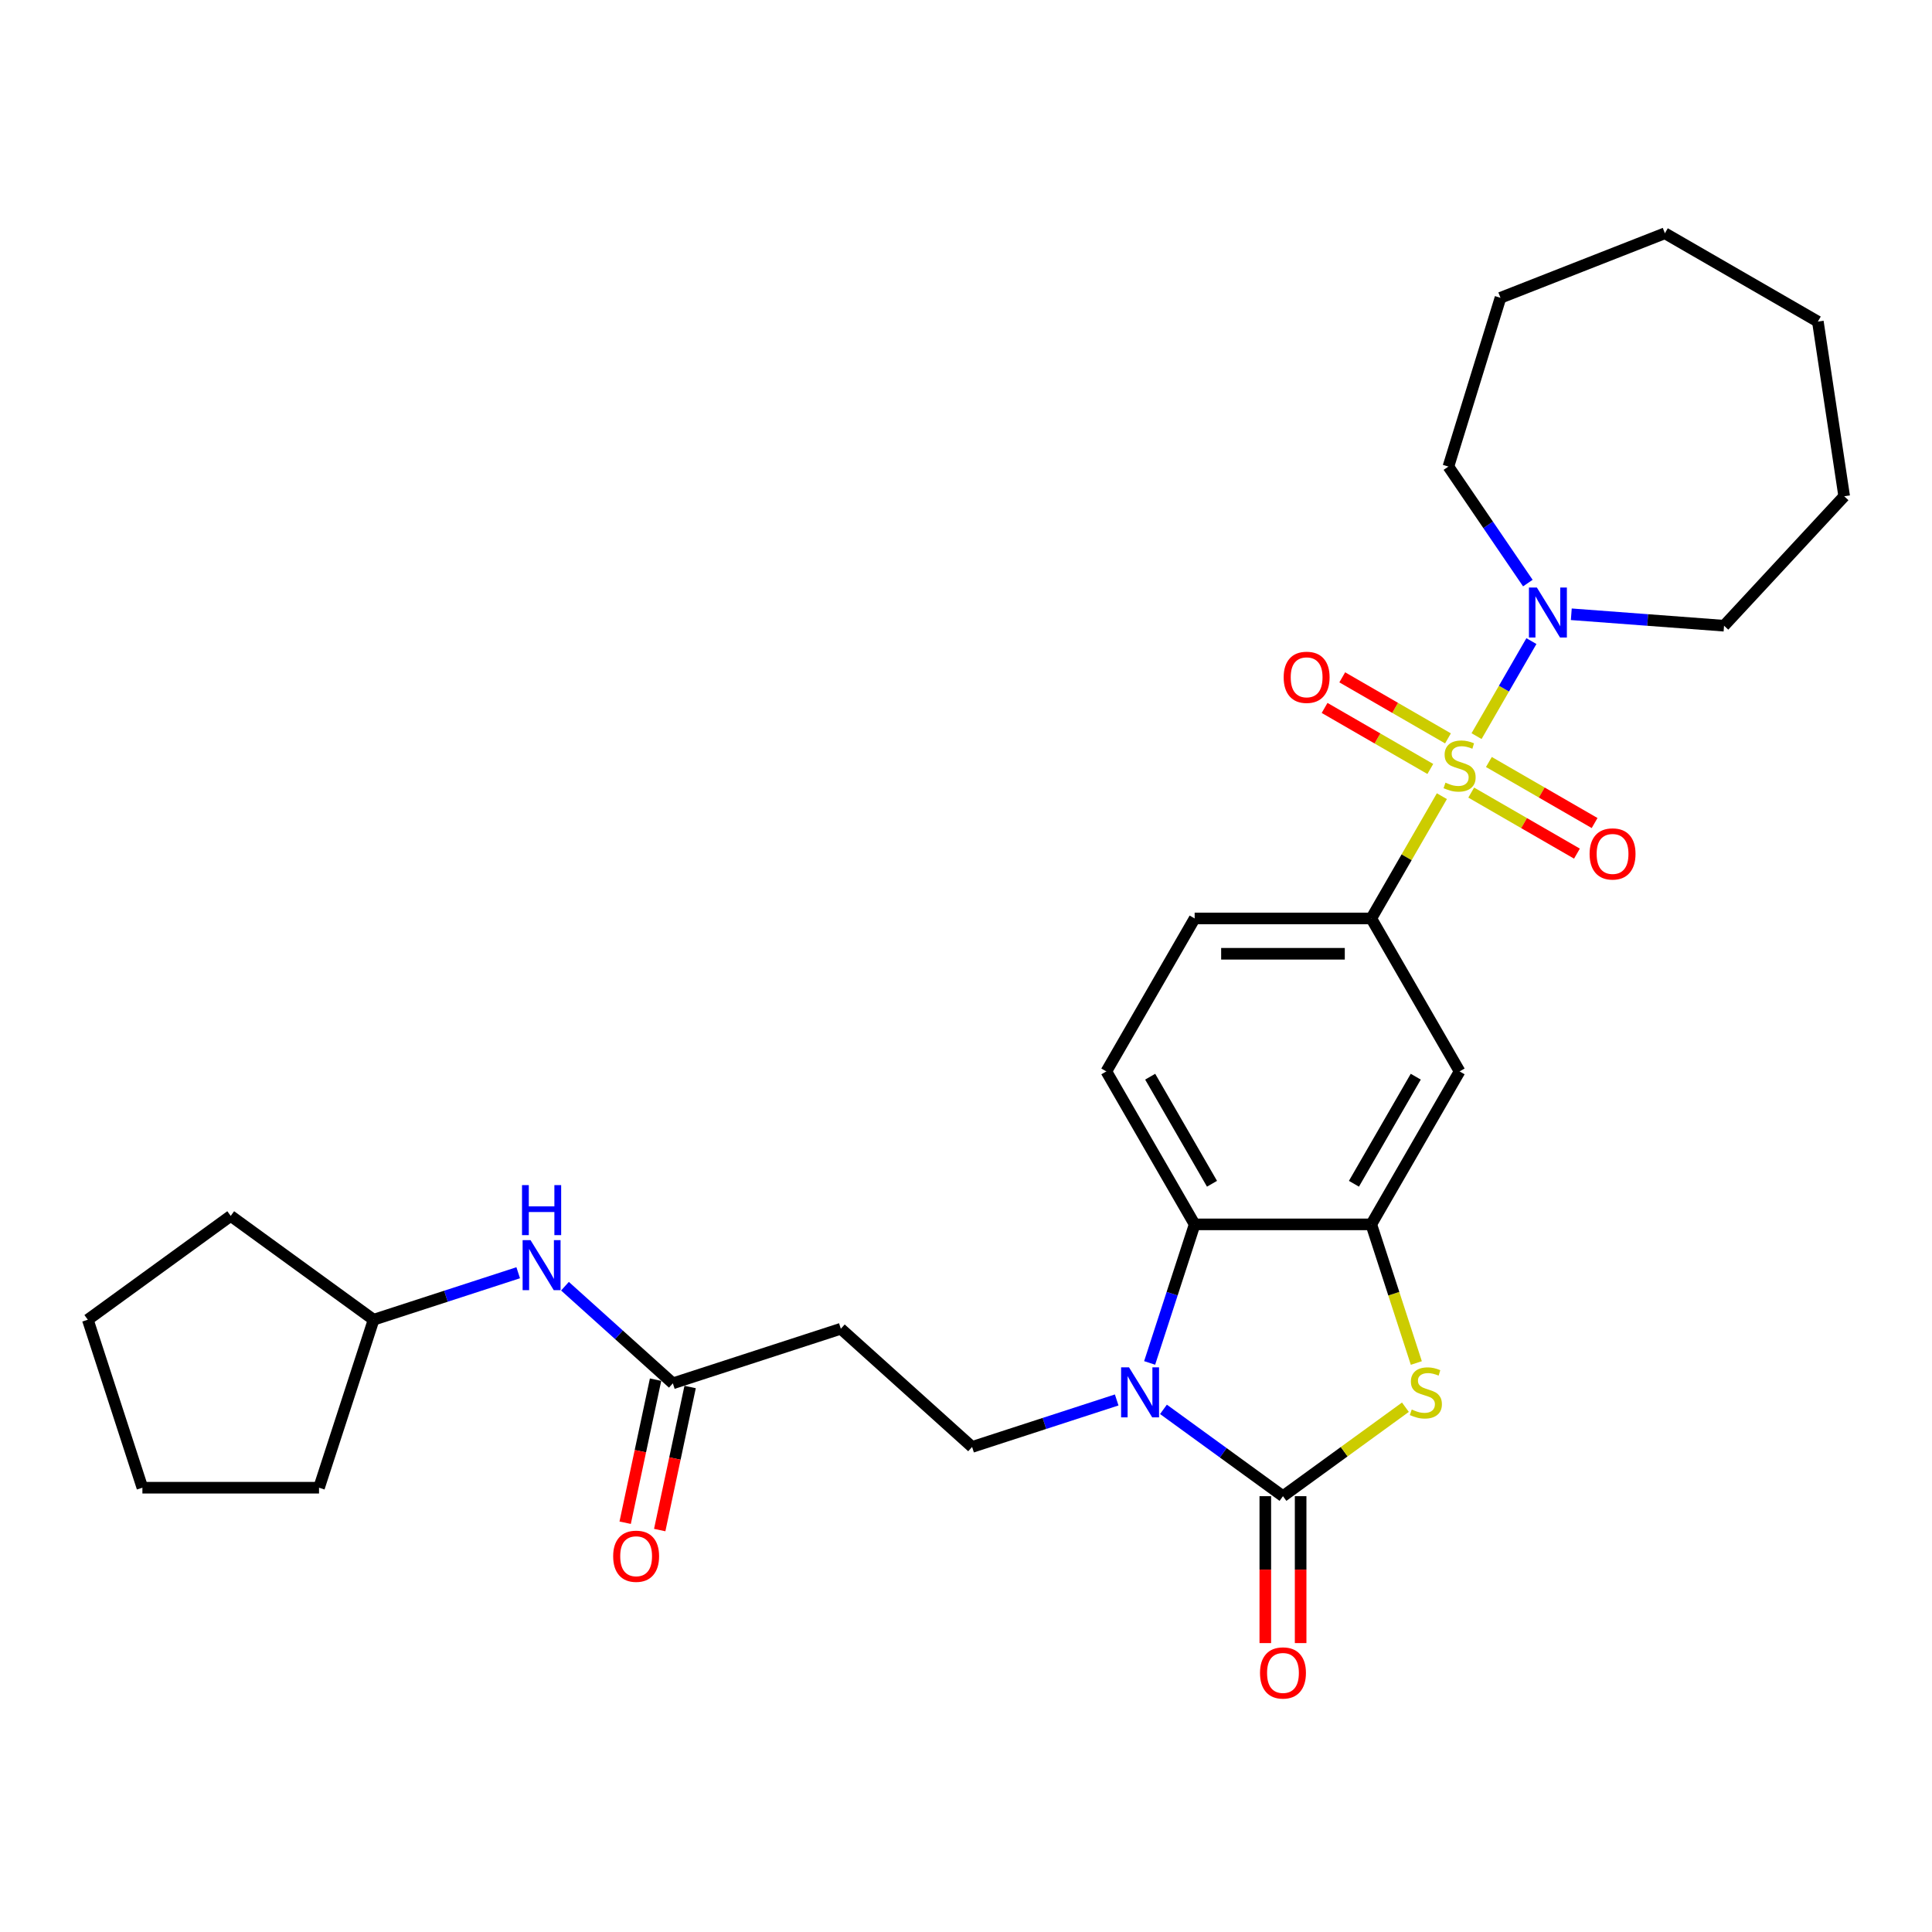 <?xml version='1.0' encoding='iso-8859-1'?>
<svg version='1.1' baseProfile='full'
              xmlns='http://www.w3.org/2000/svg'
                      xmlns:rdkit='http://www.rdkit.org/xml'
                      xmlns:xlink='http://www.w3.org/1999/xlink'
                  xml:space='preserve'
width='1000px' height='1000px' viewBox='0 0 1000 1000'>
<!-- END OF HEADER -->
<rect style='opacity:1.0;fill:#FFFFFF;stroke:none' width='1000' height='1000' x='0' y='0'> </rect>
<path class='bond-5' d='M 746.312,412.102 L 728.043,443.744' style='fill:none;fill-rule:evenodd;stroke:#CCCC00;stroke-width:6px;stroke-linecap:butt;stroke-linejoin:miter;stroke-opacity:1' />
<path class='bond-5' d='M 728.043,443.744 L 709.774,475.386' style='fill:none;fill-rule:evenodd;stroke:#000000;stroke-width:6px;stroke-linecap:butt;stroke-linejoin:miter;stroke-opacity:1' />
<path class='bond-6' d='M 764.258,381.018 L 778.457,356.425' style='fill:none;fill-rule:evenodd;stroke:#CCCC00;stroke-width:6px;stroke-linecap:butt;stroke-linejoin:miter;stroke-opacity:1' />
<path class='bond-6' d='M 778.457,356.425 L 792.656,331.831' style='fill:none;fill-rule:evenodd;stroke:#0000FF;stroke-width:6px;stroke-linecap:butt;stroke-linejoin:miter;stroke-opacity:1' />
<path class='bond-11' d='M 761.501,410.242 L 788.862,426.039' style='fill:none;fill-rule:evenodd;stroke:#CCCC00;stroke-width:6px;stroke-linecap:butt;stroke-linejoin:miter;stroke-opacity:1' />
<path class='bond-11' d='M 788.862,426.039 L 816.223,441.836' style='fill:none;fill-rule:evenodd;stroke:#FF0000;stroke-width:6px;stroke-linecap:butt;stroke-linejoin:miter;stroke-opacity:1' />
<path class='bond-11' d='M 770.643,394.407 L 798.004,410.204' style='fill:none;fill-rule:evenodd;stroke:#CCCC00;stroke-width:6px;stroke-linecap:butt;stroke-linejoin:miter;stroke-opacity:1' />
<path class='bond-11' d='M 798.004,410.204 L 825.365,426.001' style='fill:none;fill-rule:evenodd;stroke:#FF0000;stroke-width:6px;stroke-linecap:butt;stroke-linejoin:miter;stroke-opacity:1' />
<path class='bond-12' d='M 749.47,382.183 L 722.108,366.386' style='fill:none;fill-rule:evenodd;stroke:#CCCC00;stroke-width:6px;stroke-linecap:butt;stroke-linejoin:miter;stroke-opacity:1' />
<path class='bond-12' d='M 722.108,366.386 L 694.747,350.589' style='fill:none;fill-rule:evenodd;stroke:#FF0000;stroke-width:6px;stroke-linecap:butt;stroke-linejoin:miter;stroke-opacity:1' />
<path class='bond-12' d='M 740.327,398.018 L 712.966,382.221' style='fill:none;fill-rule:evenodd;stroke:#CCCC00;stroke-width:6px;stroke-linecap:butt;stroke-linejoin:miter;stroke-opacity:1' />
<path class='bond-12' d='M 712.966,382.221 L 685.605,366.424' style='fill:none;fill-rule:evenodd;stroke:#FF0000;stroke-width:6px;stroke-linecap:butt;stroke-linejoin:miter;stroke-opacity:1' />
<path class='bond-0' d='M 664.063,774.418 L 695.751,751.396' style='fill:none;fill-rule:evenodd;stroke:#000000;stroke-width:6px;stroke-linecap:butt;stroke-linejoin:miter;stroke-opacity:1' />
<path class='bond-0' d='M 695.751,751.396 L 727.438,728.373' style='fill:none;fill-rule:evenodd;stroke:#CCCC00;stroke-width:6px;stroke-linecap:butt;stroke-linejoin:miter;stroke-opacity:1' />
<path class='bond-14' d='M 654.921,774.418 L 654.921,812.441' style='fill:none;fill-rule:evenodd;stroke:#000000;stroke-width:6px;stroke-linecap:butt;stroke-linejoin:miter;stroke-opacity:1' />
<path class='bond-14' d='M 654.921,812.441 L 654.921,850.463' style='fill:none;fill-rule:evenodd;stroke:#FF0000;stroke-width:6px;stroke-linecap:butt;stroke-linejoin:miter;stroke-opacity:1' />
<path class='bond-14' d='M 673.205,774.418 L 673.205,812.441' style='fill:none;fill-rule:evenodd;stroke:#000000;stroke-width:6px;stroke-linecap:butt;stroke-linejoin:miter;stroke-opacity:1' />
<path class='bond-14' d='M 673.205,812.441 L 673.205,850.463' style='fill:none;fill-rule:evenodd;stroke:#FF0000;stroke-width:6px;stroke-linecap:butt;stroke-linejoin:miter;stroke-opacity:1' />
<path class='bond-31' d='M 664.063,774.418 L 633.134,751.947' style='fill:none;fill-rule:evenodd;stroke:#000000;stroke-width:6px;stroke-linecap:butt;stroke-linejoin:miter;stroke-opacity:1' />
<path class='bond-31' d='M 633.134,751.947 L 602.205,729.476' style='fill:none;fill-rule:evenodd;stroke:#0000FF;stroke-width:6px;stroke-linecap:butt;stroke-linejoin:miter;stroke-opacity:1' />
<path class='bond-1' d='M 595.05,705.451 L 606.701,669.592' style='fill:none;fill-rule:evenodd;stroke:#0000FF;stroke-width:6px;stroke-linecap:butt;stroke-linejoin:miter;stroke-opacity:1' />
<path class='bond-1' d='M 606.701,669.592 L 618.352,633.734' style='fill:none;fill-rule:evenodd;stroke:#000000;stroke-width:6px;stroke-linecap:butt;stroke-linejoin:miter;stroke-opacity:1' />
<path class='bond-8' d='M 577.997,724.615 L 540.575,736.774' style='fill:none;fill-rule:evenodd;stroke:#0000FF;stroke-width:6px;stroke-linecap:butt;stroke-linejoin:miter;stroke-opacity:1' />
<path class='bond-8' d='M 540.575,736.774 L 503.153,748.933' style='fill:none;fill-rule:evenodd;stroke:#000000;stroke-width:6px;stroke-linecap:butt;stroke-linejoin:miter;stroke-opacity:1' />
<path class='bond-2' d='M 733.088,705.487 L 721.431,669.611' style='fill:none;fill-rule:evenodd;stroke:#CCCC00;stroke-width:6px;stroke-linecap:butt;stroke-linejoin:miter;stroke-opacity:1' />
<path class='bond-2' d='M 721.431,669.611 L 709.774,633.734' style='fill:none;fill-rule:evenodd;stroke:#000000;stroke-width:6px;stroke-linecap:butt;stroke-linejoin:miter;stroke-opacity:1' />
<path class='bond-3' d='M 709.774,633.734 L 755.485,554.56' style='fill:none;fill-rule:evenodd;stroke:#000000;stroke-width:6px;stroke-linecap:butt;stroke-linejoin:miter;stroke-opacity:1' />
<path class='bond-3' d='M 700.796,612.716 L 732.794,557.294' style='fill:none;fill-rule:evenodd;stroke:#000000;stroke-width:6px;stroke-linecap:butt;stroke-linejoin:miter;stroke-opacity:1' />
<path class='bond-30' d='M 709.774,633.734 L 618.352,633.734' style='fill:none;fill-rule:evenodd;stroke:#000000;stroke-width:6px;stroke-linecap:butt;stroke-linejoin:miter;stroke-opacity:1' />
<path class='bond-4' d='M 618.352,633.734 L 572.641,554.56' style='fill:none;fill-rule:evenodd;stroke:#000000;stroke-width:6px;stroke-linecap:butt;stroke-linejoin:miter;stroke-opacity:1' />
<path class='bond-4' d='M 627.33,612.716 L 595.332,557.294' style='fill:none;fill-rule:evenodd;stroke:#000000;stroke-width:6px;stroke-linecap:butt;stroke-linejoin:miter;stroke-opacity:1' />
<path class='bond-7' d='M 709.774,475.386 L 755.485,554.56' style='fill:none;fill-rule:evenodd;stroke:#000000;stroke-width:6px;stroke-linecap:butt;stroke-linejoin:miter;stroke-opacity:1' />
<path class='bond-16' d='M 709.774,475.386 L 618.352,475.386' style='fill:none;fill-rule:evenodd;stroke:#000000;stroke-width:6px;stroke-linecap:butt;stroke-linejoin:miter;stroke-opacity:1' />
<path class='bond-16' d='M 696.061,493.671 L 632.065,493.671' style='fill:none;fill-rule:evenodd;stroke:#000000;stroke-width:6px;stroke-linecap:butt;stroke-linejoin:miter;stroke-opacity:1' />
<path class='bond-19' d='M 790.812,301.808 L 770.254,271.655' style='fill:none;fill-rule:evenodd;stroke:#0000FF;stroke-width:6px;stroke-linecap:butt;stroke-linejoin:miter;stroke-opacity:1' />
<path class='bond-19' d='M 770.254,271.655 L 749.696,241.502' style='fill:none;fill-rule:evenodd;stroke:#000000;stroke-width:6px;stroke-linecap:butt;stroke-linejoin:miter;stroke-opacity:1' />
<path class='bond-20' d='M 813.3,317.946 L 852.832,320.908' style='fill:none;fill-rule:evenodd;stroke:#0000FF;stroke-width:6px;stroke-linecap:butt;stroke-linejoin:miter;stroke-opacity:1' />
<path class='bond-20' d='M 852.832,320.908 L 892.363,323.871' style='fill:none;fill-rule:evenodd;stroke:#000000;stroke-width:6px;stroke-linecap:butt;stroke-linejoin:miter;stroke-opacity:1' />
<path class='bond-10' d='M 503.153,748.933 L 435.214,687.759' style='fill:none;fill-rule:evenodd;stroke:#000000;stroke-width:6px;stroke-linecap:butt;stroke-linejoin:miter;stroke-opacity:1' />
<path class='bond-9' d='M 348.266,716.01 L 435.214,687.759' style='fill:none;fill-rule:evenodd;stroke:#000000;stroke-width:6px;stroke-linecap:butt;stroke-linejoin:miter;stroke-opacity:1' />
<path class='bond-15' d='M 348.266,716.01 L 320.348,690.873' style='fill:none;fill-rule:evenodd;stroke:#000000;stroke-width:6px;stroke-linecap:butt;stroke-linejoin:miter;stroke-opacity:1' />
<path class='bond-15' d='M 320.348,690.873 L 292.43,665.736' style='fill:none;fill-rule:evenodd;stroke:#0000FF;stroke-width:6px;stroke-linecap:butt;stroke-linejoin:miter;stroke-opacity:1' />
<path class='bond-17' d='M 339.324,714.11 L 331.454,751.133' style='fill:none;fill-rule:evenodd;stroke:#000000;stroke-width:6px;stroke-linecap:butt;stroke-linejoin:miter;stroke-opacity:1' />
<path class='bond-17' d='M 331.454,751.133 L 323.584,788.157' style='fill:none;fill-rule:evenodd;stroke:#FF0000;stroke-width:6px;stroke-linecap:butt;stroke-linejoin:miter;stroke-opacity:1' />
<path class='bond-17' d='M 357.208,717.911 L 349.339,754.935' style='fill:none;fill-rule:evenodd;stroke:#000000;stroke-width:6px;stroke-linecap:butt;stroke-linejoin:miter;stroke-opacity:1' />
<path class='bond-17' d='M 349.339,754.935 L 341.469,791.958' style='fill:none;fill-rule:evenodd;stroke:#FF0000;stroke-width:6px;stroke-linecap:butt;stroke-linejoin:miter;stroke-opacity:1' />
<path class='bond-13' d='M 572.641,554.56 L 618.352,475.386' style='fill:none;fill-rule:evenodd;stroke:#000000;stroke-width:6px;stroke-linecap:butt;stroke-linejoin:miter;stroke-opacity:1' />
<path class='bond-18' d='M 268.222,658.77 L 230.8,670.929' style='fill:none;fill-rule:evenodd;stroke:#0000FF;stroke-width:6px;stroke-linecap:butt;stroke-linejoin:miter;stroke-opacity:1' />
<path class='bond-18' d='M 230.8,670.929 L 193.379,683.088' style='fill:none;fill-rule:evenodd;stroke:#000000;stroke-width:6px;stroke-linecap:butt;stroke-linejoin:miter;stroke-opacity:1' />
<path class='bond-21' d='M 193.379,683.088 L 165.128,770.036' style='fill:none;fill-rule:evenodd;stroke:#000000;stroke-width:6px;stroke-linecap:butt;stroke-linejoin:miter;stroke-opacity:1' />
<path class='bond-22' d='M 193.379,683.088 L 119.417,629.351' style='fill:none;fill-rule:evenodd;stroke:#000000;stroke-width:6px;stroke-linecap:butt;stroke-linejoin:miter;stroke-opacity:1' />
<path class='bond-24' d='M 749.696,241.502 L 776.643,154.142' style='fill:none;fill-rule:evenodd;stroke:#000000;stroke-width:6px;stroke-linecap:butt;stroke-linejoin:miter;stroke-opacity:1' />
<path class='bond-23' d='M 892.363,323.871 L 954.545,256.854' style='fill:none;fill-rule:evenodd;stroke:#000000;stroke-width:6px;stroke-linecap:butt;stroke-linejoin:miter;stroke-opacity:1' />
<path class='bond-25' d='M 165.128,770.036 L 73.706,770.036' style='fill:none;fill-rule:evenodd;stroke:#000000;stroke-width:6px;stroke-linecap:butt;stroke-linejoin:miter;stroke-opacity:1' />
<path class='bond-26' d='M 119.417,629.351 L 45.455,683.088' style='fill:none;fill-rule:evenodd;stroke:#000000;stroke-width:6px;stroke-linecap:butt;stroke-linejoin:miter;stroke-opacity:1' />
<path class='bond-28' d='M 954.545,256.854 L 940.92,166.453' style='fill:none;fill-rule:evenodd;stroke:#000000;stroke-width:6px;stroke-linecap:butt;stroke-linejoin:miter;stroke-opacity:1' />
<path class='bond-27' d='M 776.643,154.142 L 861.746,120.742' style='fill:none;fill-rule:evenodd;stroke:#000000;stroke-width:6px;stroke-linecap:butt;stroke-linejoin:miter;stroke-opacity:1' />
<path class='bond-32' d='M 73.706,770.036 L 45.455,683.088' style='fill:none;fill-rule:evenodd;stroke:#000000;stroke-width:6px;stroke-linecap:butt;stroke-linejoin:miter;stroke-opacity:1' />
<path class='bond-29' d='M 861.746,120.742 L 940.92,166.453' style='fill:none;fill-rule:evenodd;stroke:#000000;stroke-width:6px;stroke-linecap:butt;stroke-linejoin:miter;stroke-opacity:1' />
<path  class='atom-0' d='M 748.171 405.099
Q 748.464 405.208, 749.671 405.72
Q 750.877 406.232, 752.194 406.562
Q 753.547 406.854, 754.863 406.854
Q 757.314 406.854, 758.74 405.684
Q 760.166 404.477, 760.166 402.393
Q 760.166 400.966, 759.435 400.089
Q 758.74 399.211, 757.643 398.736
Q 756.546 398.26, 754.717 397.712
Q 752.413 397.017, 751.024 396.359
Q 749.671 395.701, 748.683 394.311
Q 747.733 392.921, 747.733 390.581
Q 747.733 387.326, 749.927 385.315
Q 752.157 383.304, 756.546 383.304
Q 759.544 383.304, 762.945 384.73
L 762.104 387.546
Q 758.996 386.266, 756.655 386.266
Q 754.132 386.266, 752.742 387.326
Q 751.353 388.35, 751.389 390.142
Q 751.389 391.532, 752.084 392.373
Q 752.816 393.214, 753.84 393.689
Q 754.9 394.165, 756.655 394.713
Q 758.996 395.445, 760.385 396.176
Q 761.775 396.907, 762.762 398.407
Q 763.786 399.869, 763.786 402.393
Q 763.786 405.976, 761.373 407.915
Q 758.996 409.816, 755.01 409.816
Q 752.706 409.816, 750.951 409.304
Q 749.232 408.829, 747.184 407.988
L 748.171 405.099
' fill='#CCCC00'/>
<path  class='atom-2' d='M 584.378 707.736
L 592.862 721.45
Q 593.703 722.803, 595.056 725.253
Q 596.409 727.703, 596.482 727.849
L 596.482 707.736
L 599.92 707.736
L 599.92 733.627
L 596.373 733.627
L 587.267 718.634
Q 586.206 716.879, 585.073 714.867
Q 583.976 712.856, 583.647 712.234
L 583.647 733.627
L 580.282 733.627
L 580.282 707.736
L 584.378 707.736
' fill='#0000FF'/>
<path  class='atom-3' d='M 730.711 729.568
Q 731.004 729.678, 732.211 730.19
Q 733.417 730.702, 734.734 731.031
Q 736.087 731.323, 737.403 731.323
Q 739.854 731.323, 741.28 730.153
Q 742.706 728.946, 742.706 726.862
Q 742.706 725.436, 741.975 724.558
Q 741.28 723.68, 740.183 723.205
Q 739.086 722.73, 737.257 722.181
Q 734.953 721.486, 733.564 720.828
Q 732.211 720.17, 731.223 718.78
Q 730.272 717.39, 730.272 715.05
Q 730.272 711.795, 732.467 709.784
Q 734.697 707.773, 739.086 707.773
Q 742.084 707.773, 745.485 709.199
L 744.644 712.015
Q 741.536 710.735, 739.195 710.735
Q 736.672 710.735, 735.282 711.795
Q 733.893 712.819, 733.929 714.611
Q 733.929 716.001, 734.624 716.842
Q 735.356 717.683, 736.379 718.158
Q 737.44 718.634, 739.195 719.182
Q 741.536 719.914, 742.925 720.645
Q 744.315 721.376, 745.302 722.876
Q 746.326 724.339, 746.326 726.862
Q 746.326 730.446, 743.913 732.384
Q 741.536 734.285, 737.55 734.285
Q 735.246 734.285, 733.491 733.773
Q 731.772 733.298, 729.724 732.457
L 730.711 729.568
' fill='#CCCC00'/>
<path  class='atom-7' d='M 795.473 304.093
L 803.957 317.807
Q 804.798 319.16, 806.151 321.61
Q 807.504 324.06, 807.577 324.206
L 807.577 304.093
L 811.015 304.093
L 811.015 329.984
L 807.468 329.984
L 798.362 314.991
Q 797.302 313.236, 796.168 311.224
Q 795.071 309.213, 794.742 308.591
L 794.742 329.984
L 791.377 329.984
L 791.377 304.093
L 795.473 304.093
' fill='#0000FF'/>
<path  class='atom-12' d='M 822.774 441.997
Q 822.774 435.78, 825.846 432.306
Q 828.918 428.832, 834.659 428.832
Q 840.4 428.832, 843.472 432.306
Q 846.544 435.78, 846.544 441.997
Q 846.544 448.287, 843.436 451.87
Q 840.327 455.417, 834.659 455.417
Q 828.954 455.417, 825.846 451.87
Q 822.774 448.323, 822.774 441.997
M 834.659 452.492
Q 838.608 452.492, 840.729 449.859
Q 842.887 447.189, 842.887 441.997
Q 842.887 436.914, 840.729 434.354
Q 838.608 431.757, 834.659 431.757
Q 830.71 431.757, 828.552 434.317
Q 826.431 436.877, 826.431 441.997
Q 826.431 447.226, 828.552 449.859
Q 830.71 452.492, 834.659 452.492
' fill='#FF0000'/>
<path  class='atom-13' d='M 664.426 350.575
Q 664.426 344.358, 667.498 340.884
Q 670.57 337.41, 676.311 337.41
Q 682.053 337.41, 685.124 340.884
Q 688.196 344.358, 688.196 350.575
Q 688.196 356.864, 685.088 360.448
Q 681.979 363.995, 676.311 363.995
Q 670.607 363.995, 667.498 360.448
Q 664.426 356.901, 664.426 350.575
M 676.311 361.07
Q 680.261 361.07, 682.382 358.437
Q 684.539 355.767, 684.539 350.575
Q 684.539 345.492, 682.382 342.932
Q 680.261 340.335, 676.311 340.335
Q 672.362 340.335, 670.204 342.895
Q 668.083 345.455, 668.083 350.575
Q 668.083 355.804, 670.204 358.437
Q 672.362 361.07, 676.311 361.07
' fill='#FF0000'/>
<path  class='atom-15' d='M 652.178 865.913
Q 652.178 859.697, 655.25 856.223
Q 658.322 852.749, 664.063 852.749
Q 669.804 852.749, 672.876 856.223
Q 675.948 859.697, 675.948 865.913
Q 675.948 872.203, 672.84 875.787
Q 669.731 879.334, 664.063 879.334
Q 658.358 879.334, 655.25 875.787
Q 652.178 872.24, 652.178 865.913
M 664.063 876.409
Q 668.012 876.409, 670.133 873.776
Q 672.291 871.106, 672.291 865.913
Q 672.291 860.83, 670.133 858.271
Q 668.012 855.674, 664.063 855.674
Q 660.114 855.674, 657.956 858.234
Q 655.835 860.794, 655.835 865.913
Q 655.835 871.143, 657.956 873.776
Q 660.114 876.409, 664.063 876.409
' fill='#FF0000'/>
<path  class='atom-16' d='M 274.603 641.892
L 283.087 655.605
Q 283.928 656.958, 285.281 659.408
Q 286.634 661.858, 286.707 662.004
L 286.707 641.892
L 290.145 641.892
L 290.145 667.782
L 286.598 667.782
L 277.492 652.789
Q 276.432 651.034, 275.298 649.023
Q 274.201 647.011, 273.872 646.39
L 273.872 667.782
L 270.507 667.782
L 270.507 641.892
L 274.603 641.892
' fill='#0000FF'/>
<path  class='atom-16' d='M 270.197 613.412
L 273.707 613.412
L 273.707 624.419
L 286.945 624.419
L 286.945 613.412
L 290.456 613.412
L 290.456 639.303
L 286.945 639.303
L 286.945 627.345
L 273.707 627.345
L 273.707 639.303
L 270.197 639.303
L 270.197 613.412
' fill='#0000FF'/>
<path  class='atom-18' d='M 317.373 805.508
Q 317.373 799.291, 320.445 795.817
Q 323.517 792.343, 329.258 792.343
Q 335 792.343, 338.071 795.817
Q 341.143 799.291, 341.143 805.508
Q 341.143 811.798, 338.035 815.381
Q 334.926 818.929, 329.258 818.929
Q 323.554 818.929, 320.445 815.381
Q 317.373 811.834, 317.373 805.508
M 329.258 816.003
Q 333.208 816.003, 335.329 813.37
Q 337.486 810.701, 337.486 805.508
Q 337.486 800.425, 335.329 797.865
Q 333.208 795.268, 329.258 795.268
Q 325.309 795.268, 323.151 797.828
Q 321.03 800.388, 321.03 805.508
Q 321.03 810.737, 323.151 813.37
Q 325.309 816.003, 329.258 816.003
' fill='#FF0000'/>
</svg>
